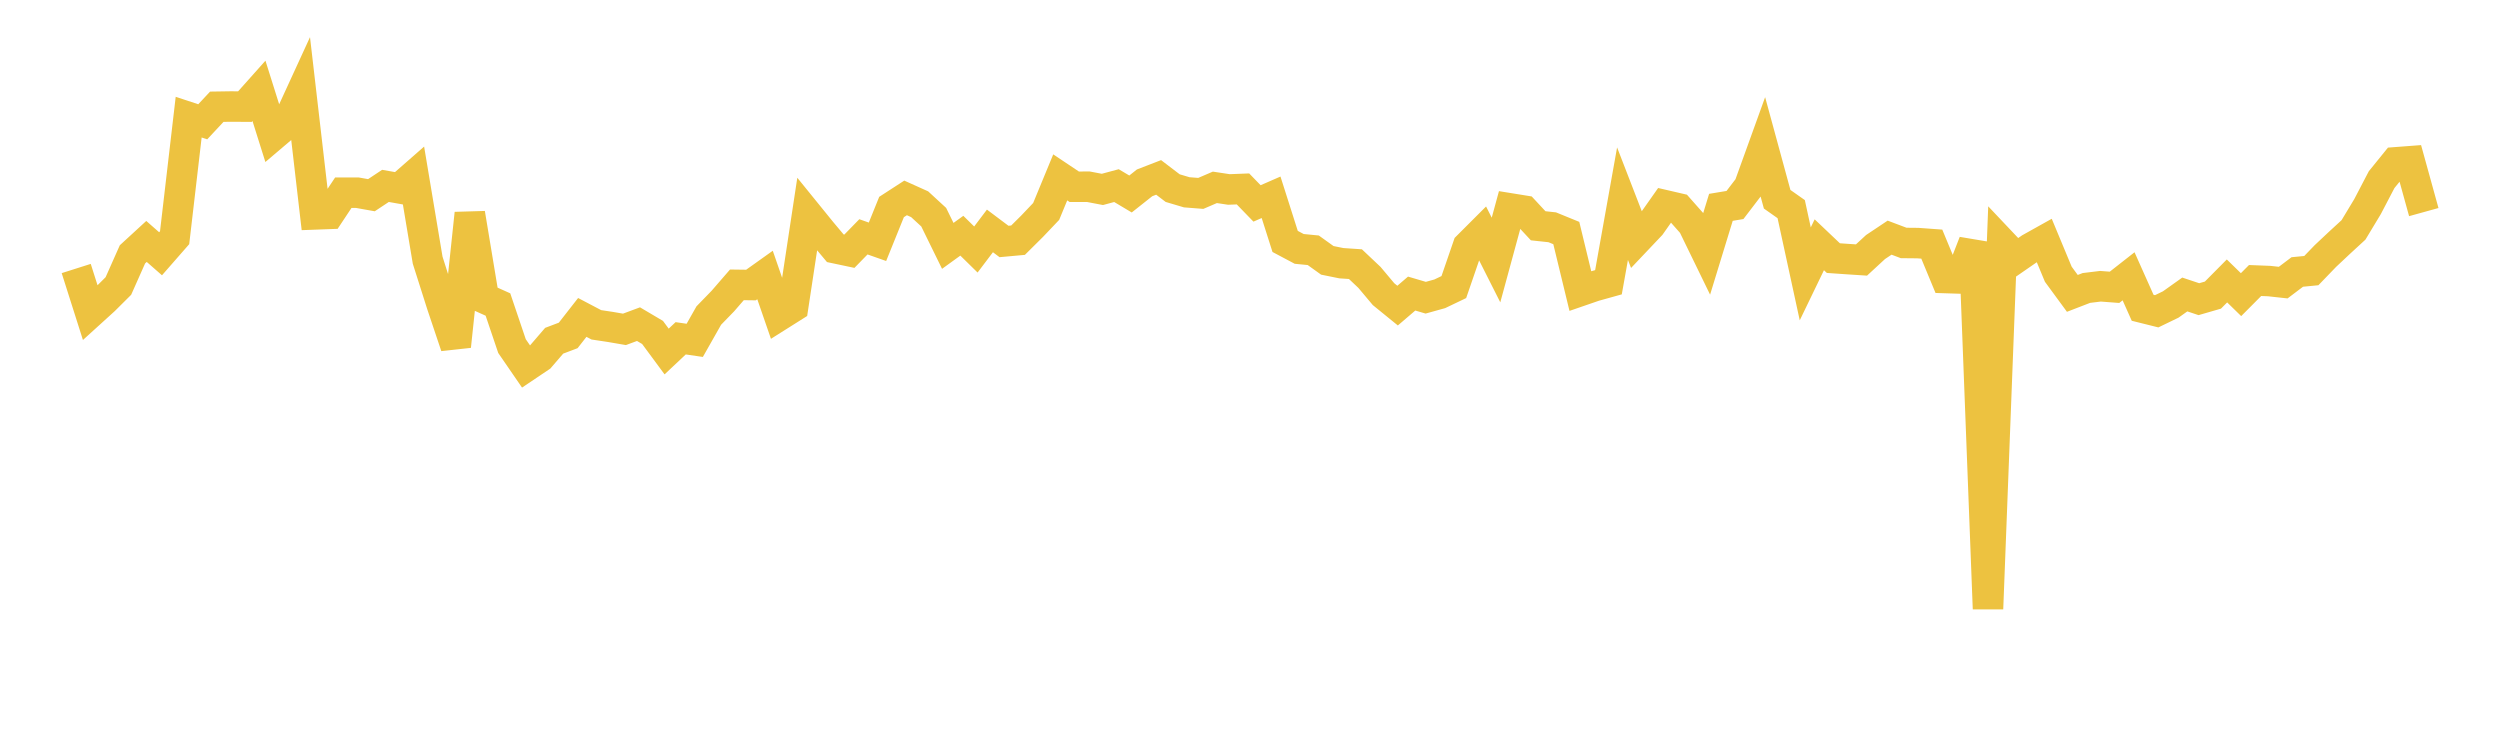 <svg width="164" height="48" xmlns="http://www.w3.org/2000/svg" xmlns:xlink="http://www.w3.org/1999/xlink"><path fill="none" stroke="rgb(237,194,64)" stroke-width="2" d="M5,17.614L5.922,20.516L6.844,19.679L7.766,18.761L8.689,16.685L9.611,15.838L10.533,16.647L11.455,15.593L12.377,7.685L13.299,7.99L14.222,7.002L15.144,6.988L16.066,6.994L16.988,5.96L17.91,8.89L18.832,8.107L19.754,6.1L20.677,14.065L21.599,14.031L22.521,12.642L23.443,12.641L24.365,12.805L25.287,12.194L26.21,12.358L27.132,11.55L28.054,17.066L28.976,19.969L29.898,22.715L30.82,14.002L31.743,19.562L32.665,19.976L33.587,22.703L34.509,24.044L35.431,23.424L36.353,22.353L37.275,22.004L38.198,20.823L39.12,21.308L40.042,21.447L40.964,21.606L41.886,21.264L42.808,21.809L43.731,23.059L44.653,22.192L45.575,22.327L46.497,20.699L47.419,19.75L48.341,18.686L49.263,18.698L50.186,18.04L51.108,20.708L52.03,20.127L52.952,14.049L53.874,15.186L54.796,16.286L55.719,16.481L56.641,15.536L57.563,15.861L58.485,13.58L59.407,12.983L60.329,13.398L61.251,14.247L62.174,16.13L63.096,15.463L64.018,16.368L64.94,15.148L65.862,15.84L66.784,15.756L67.707,14.84L68.629,13.87L69.551,11.636L70.473,12.252L71.395,12.249L72.317,12.425L73.24,12.176L74.162,12.726L75.084,11.995L76.006,11.638L76.928,12.341L77.85,12.615L78.772,12.687L79.695,12.29L80.617,12.429L81.539,12.393L82.461,13.345L83.383,12.942L84.305,15.838L85.228,16.328L86.15,16.418L87.072,17.079L87.994,17.266L88.916,17.328L89.838,18.199L90.76,19.297L91.683,20.048L92.605,19.258L93.527,19.53L94.449,19.273L95.371,18.832L96.293,16.152L97.216,15.229L98.138,17.057L99.06,13.67L99.982,13.819L100.904,14.811L101.826,14.91L102.749,15.287L103.671,19.091L104.593,18.773L105.515,18.516L106.437,13.361L107.359,15.743L108.281,14.77L109.204,13.459L110.126,13.673L111.048,14.715L111.97,16.609L112.892,13.601L113.814,13.448L114.737,12.24L115.659,9.687L116.581,13.07L117.503,13.719L118.425,17.966L119.347,16.057L120.269,16.932L121.192,16.996L122.114,17.056L123.036,16.205L123.958,15.59L124.88,15.938L125.802,15.947L126.725,16.014L127.647,18.24L128.569,18.269L129.491,15.901L130.413,39.936L131.335,15.95L132.257,16.925L133.18,16.287L134.102,15.772L135.024,17.989L135.946,19.246L136.868,18.89L137.79,18.778L138.713,18.848L139.635,18.125L140.557,20.19L141.479,20.42L142.401,19.974L143.323,19.318L144.246,19.626L145.168,19.359L146.09,18.429L147.012,19.329L147.934,18.402L148.856,18.438L149.778,18.539L150.701,17.842L151.623,17.752L152.545,16.796L153.467,15.93L154.389,15.082L155.311,13.553L156.234,11.786L157.156,10.648L158.078,10.578L159,13.913"></path></svg>